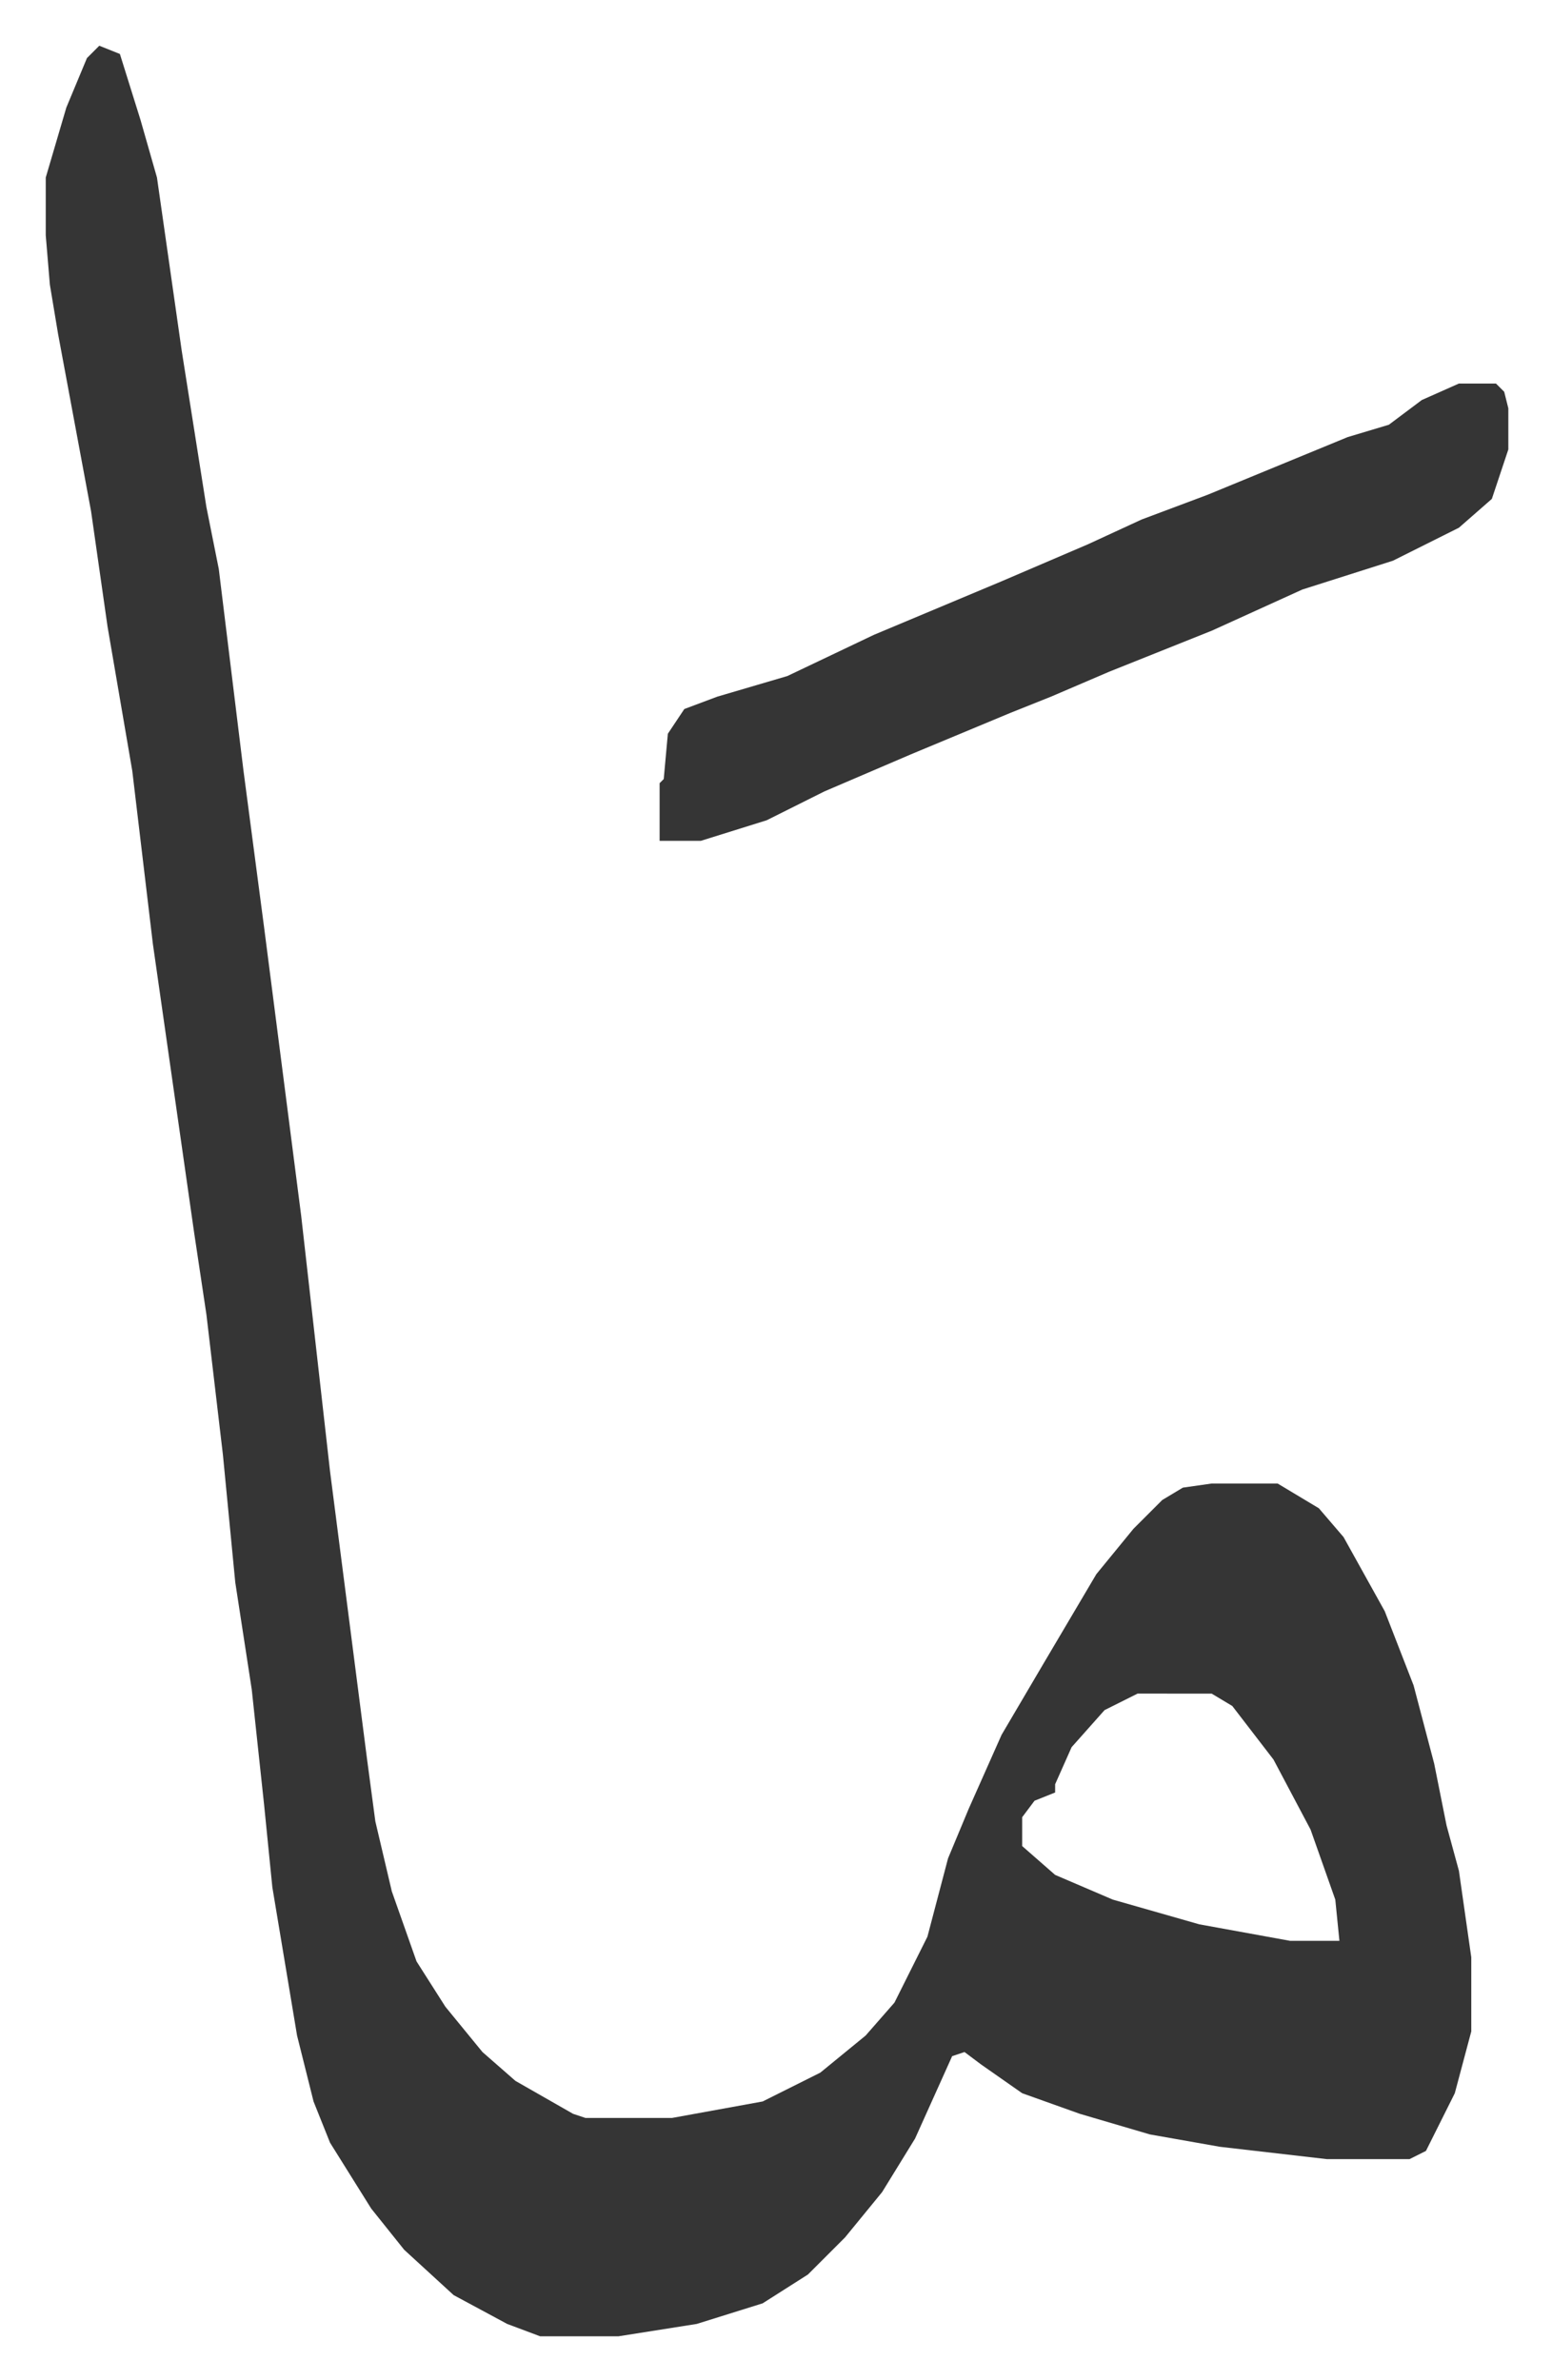 <svg xmlns="http://www.w3.org/2000/svg" viewBox="-11.1 429.9 376.7 577.7">
    <path fill="#353535" id="rule_normal" d="m13 441 5 2 5 16 4 14 6 42 6 38 3 15 6 49 5 38 9 70 7 62 9 70 2 15 4 17 6 17 7 11 9 11 8 7 14 8 3 1h21l22-4 14-7 11-9 7-8 8-16 5-19 5-12 8-18 10-17 13-22 9-11 7-7 5-3 7-1h16l10 6 6 7 10 18 7 18 5 19 3 15 3 11 3 21v18l-4 15-7 14-4 2h-20l-26-3-17-3-17-5-14-5-10-7-4-3-3 1-9 20-8 13-9 11-9 9-11 7-16 5-19 3h-19l-8-3-13-7-12-11-8-10-10-16-4-10-4-16-6-36-2-20-3-28-4-26-3-31-4-34-3-20-10-70-5-42-6-35-4-28-8-43-2-12-1-12v-14l5-17 5-12zm252 400-8 4-8 9-4 9v2l-5 2-3 4v7l8 7 14 6 21 6 22 4h12l-1-10-6-17-9-17-10-13-5-3z"/>
    <path fill="#353535" id="rule_normal" d="M343 523h9l2 2 1 4v10l-4 12-8 7-16 8-22 7-22 10-25 10-14 6-10 4-24 10-21 9-14 7-16 5h-10v-14l1-1 1-11 4-6 8-3 17-5 21-10 31-13 21-9 13-6 16-6 34-14 10-3 8-6z"/>
</svg>
